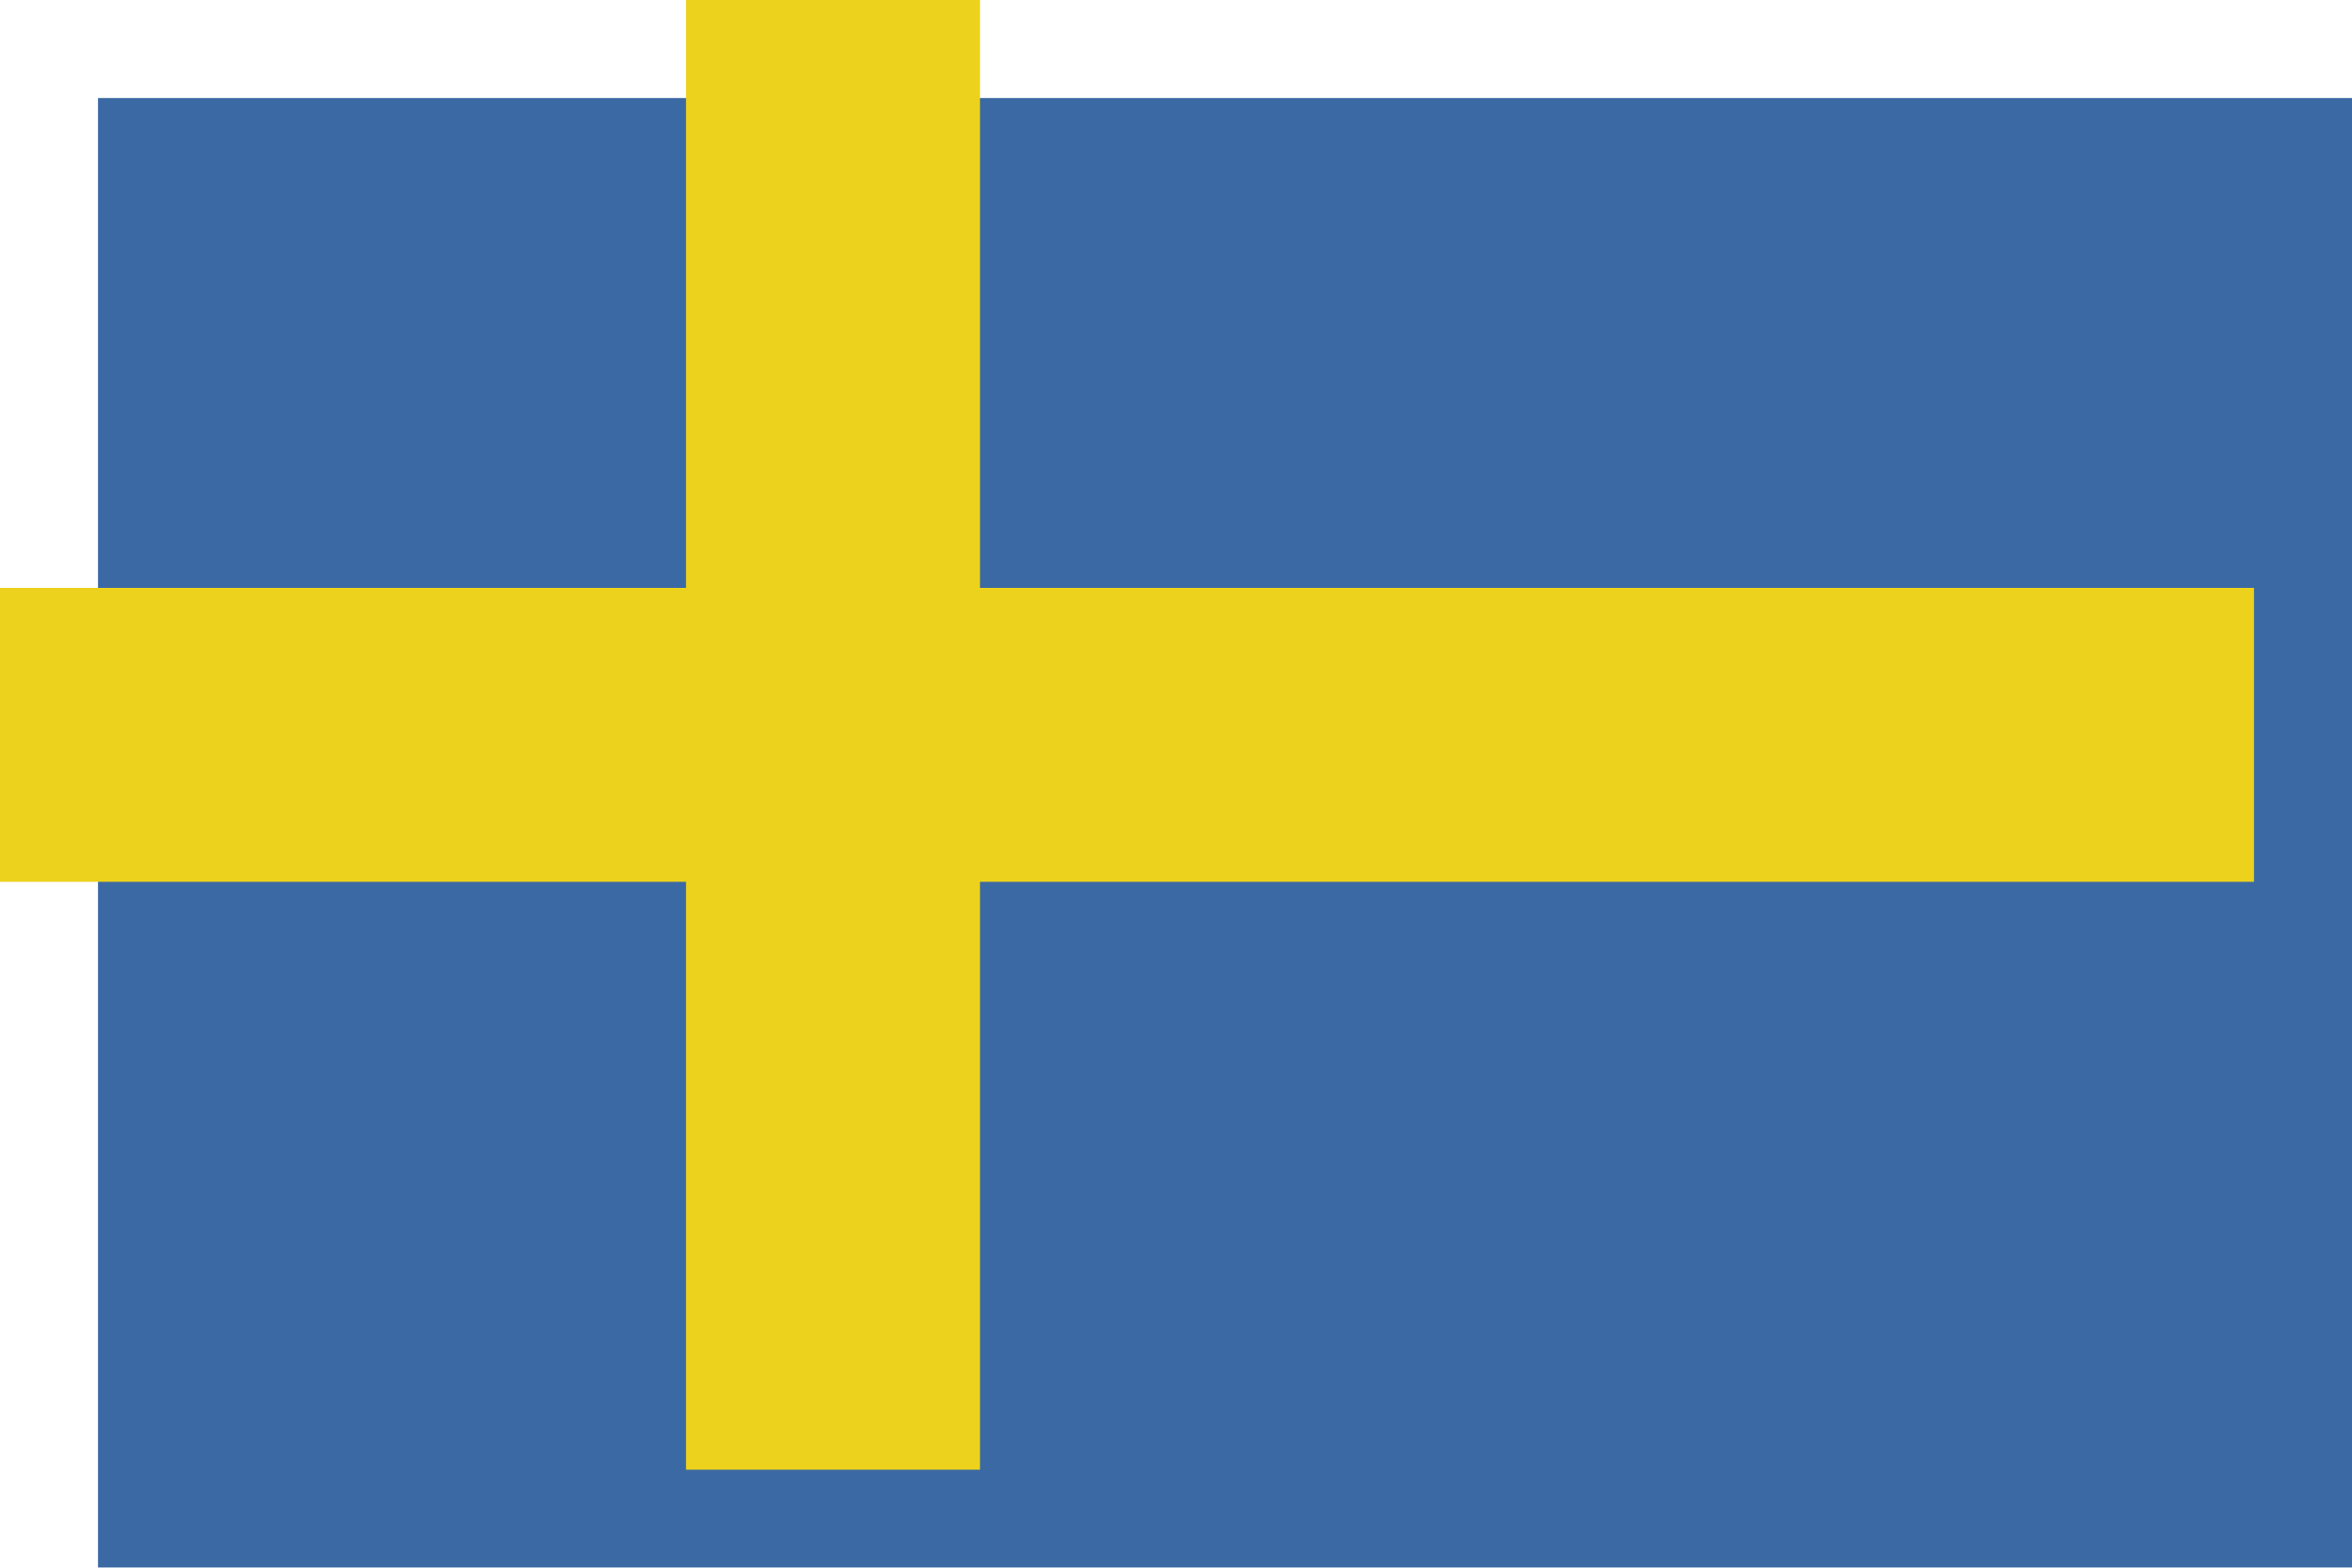 <svg width="24" height="16" viewBox="0 0 24 16" fill="none" xmlns="http://www.w3.org/2000/svg">
<g filter="url(#filter0_d)">
<rect width="23" height="15" fill="#3B69A4"/>
</g>
<rect x="7" width="3" height="15" fill="#ECD21D"/>
<rect x="23" y="6" width="3" height="23" transform="rotate(90 23 6)" fill="#ECD21D"/>
<defs>
<filter id="filter0_d" x="0" y="0" width="24" height="16" filterUnits="userSpaceOnUse" color-interpolation-filters="sRGB">
<feFlood flood-opacity="0" result="BackgroundImageFix"/>
<feColorMatrix in="SourceAlpha" type="matrix" values="0 0 0 0 0 0 0 0 0 0 0 0 0 0 0 0 0 0 127 0"/>
<feOffset dx="1" dy="1"/>
<feColorMatrix type="matrix" values="0 0 0 0 0 0 0 0 0 0 0 0 0 0 0 0 0 0 0.15 0"/>
<feBlend mode="normal" in2="BackgroundImageFix" result="effect1_dropShadow"/>
<feBlend mode="normal" in="SourceGraphic" in2="effect1_dropShadow" result="shape"/>
</filter>
</defs>
</svg>
